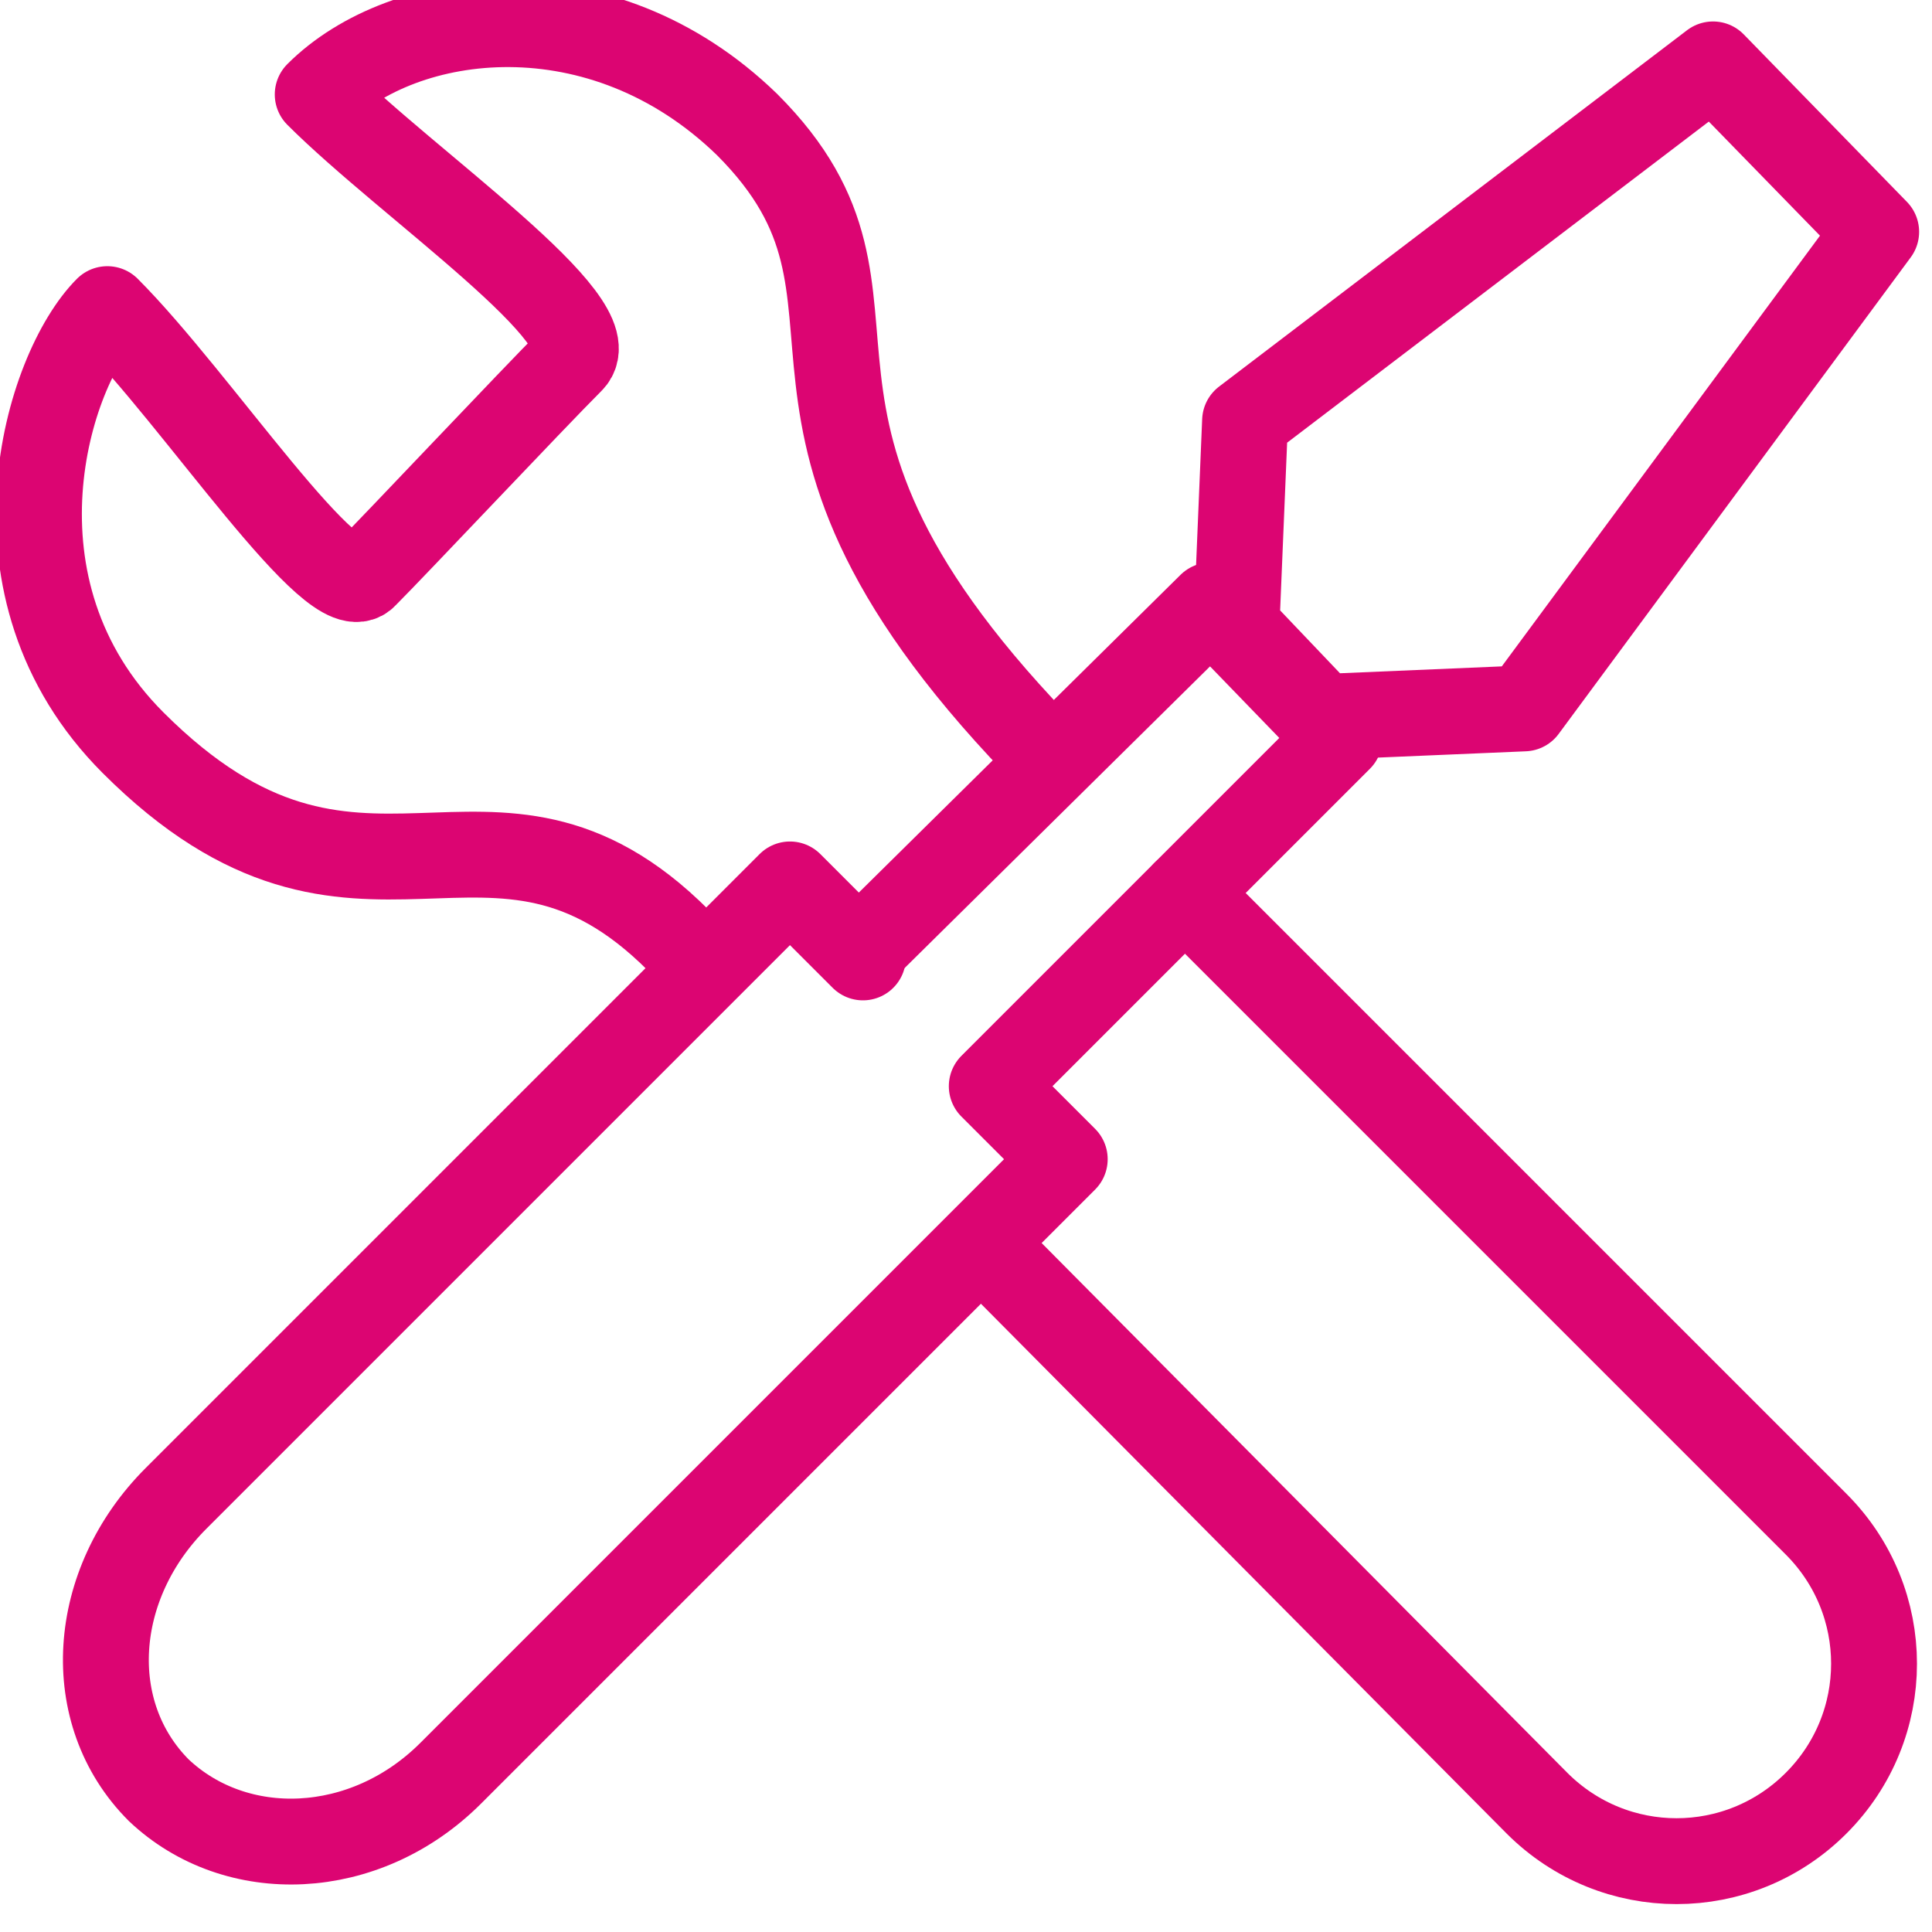<?xml version="1.0" encoding="utf-8"?>
<!-- Generator: Adobe Illustrator 19.1.0, SVG Export Plug-In . SVG Version: 6.00 Build 0)  -->
<svg version="1.1" id="Layer_1" xmlns="http://www.w3.org/2000/svg" xmlns:xlink="http://www.w3.org/1999/xlink" x="0px" y="0px"
	 viewBox="0 0 45 45" style="enable-background:new 0 0 45 45;" xml:space="preserve">
<style type="text/css">
	.st0{fill:#DC0572;}
	.st1{fill:#6ACAD7;}
	.st2{fill:#DA291C;}
	.st3{fill:#616161;}
	.st4{fill:#AEB2B5;}
	.st5{fill:none;stroke:#DC0572;stroke-width:2;stroke-linecap:round;stroke-linejoin:round;stroke-miterlimit:10;}
</style>
<path class="st5" d="M27.6,20.8l14.7,14.7c1.8,1.8,1.8,4.7,0,6.5l0,0c-1.8,1.8-4.7,1.8-6.5,0L22.9,29"/>
<path class="st5" d="M15.8,21.9c-4.4-4.4-7.4,0.7-12.7-4.6c-3.6-3.6-2-8.7-0.6-10.1c2.1,2.1,5.3,7,6,6.2c0.7-0.7,3.9-4.1,4.8-5
	c0.9-0.9-3.8-4.1-5.9-6.2c2-2,6.6-2.6,10,0.7c4.2,4.2-0.9,6.7,7.1,14.8"/>
<g>
	<path class="st5" d="M23.1,25.3l1.7,1.7L10.5,41.3c-2,2-5,2.1-6.8,0.4l0,0c-1.8-1.8-1.6-4.8,0.4-6.8l14.3-14.3l1.7,1.7"/>
	<polyline class="st5" points="20.1,22.1 28.2,14.1 31.2,17.2 23.2,25.2 	"/>
	<polygon class="st5" points="28.8,14.6 30.8,16.7 35.5,16.5 43.7,5.4 39.9,1.5 29,9.8 	"/>
</g>
</svg>
